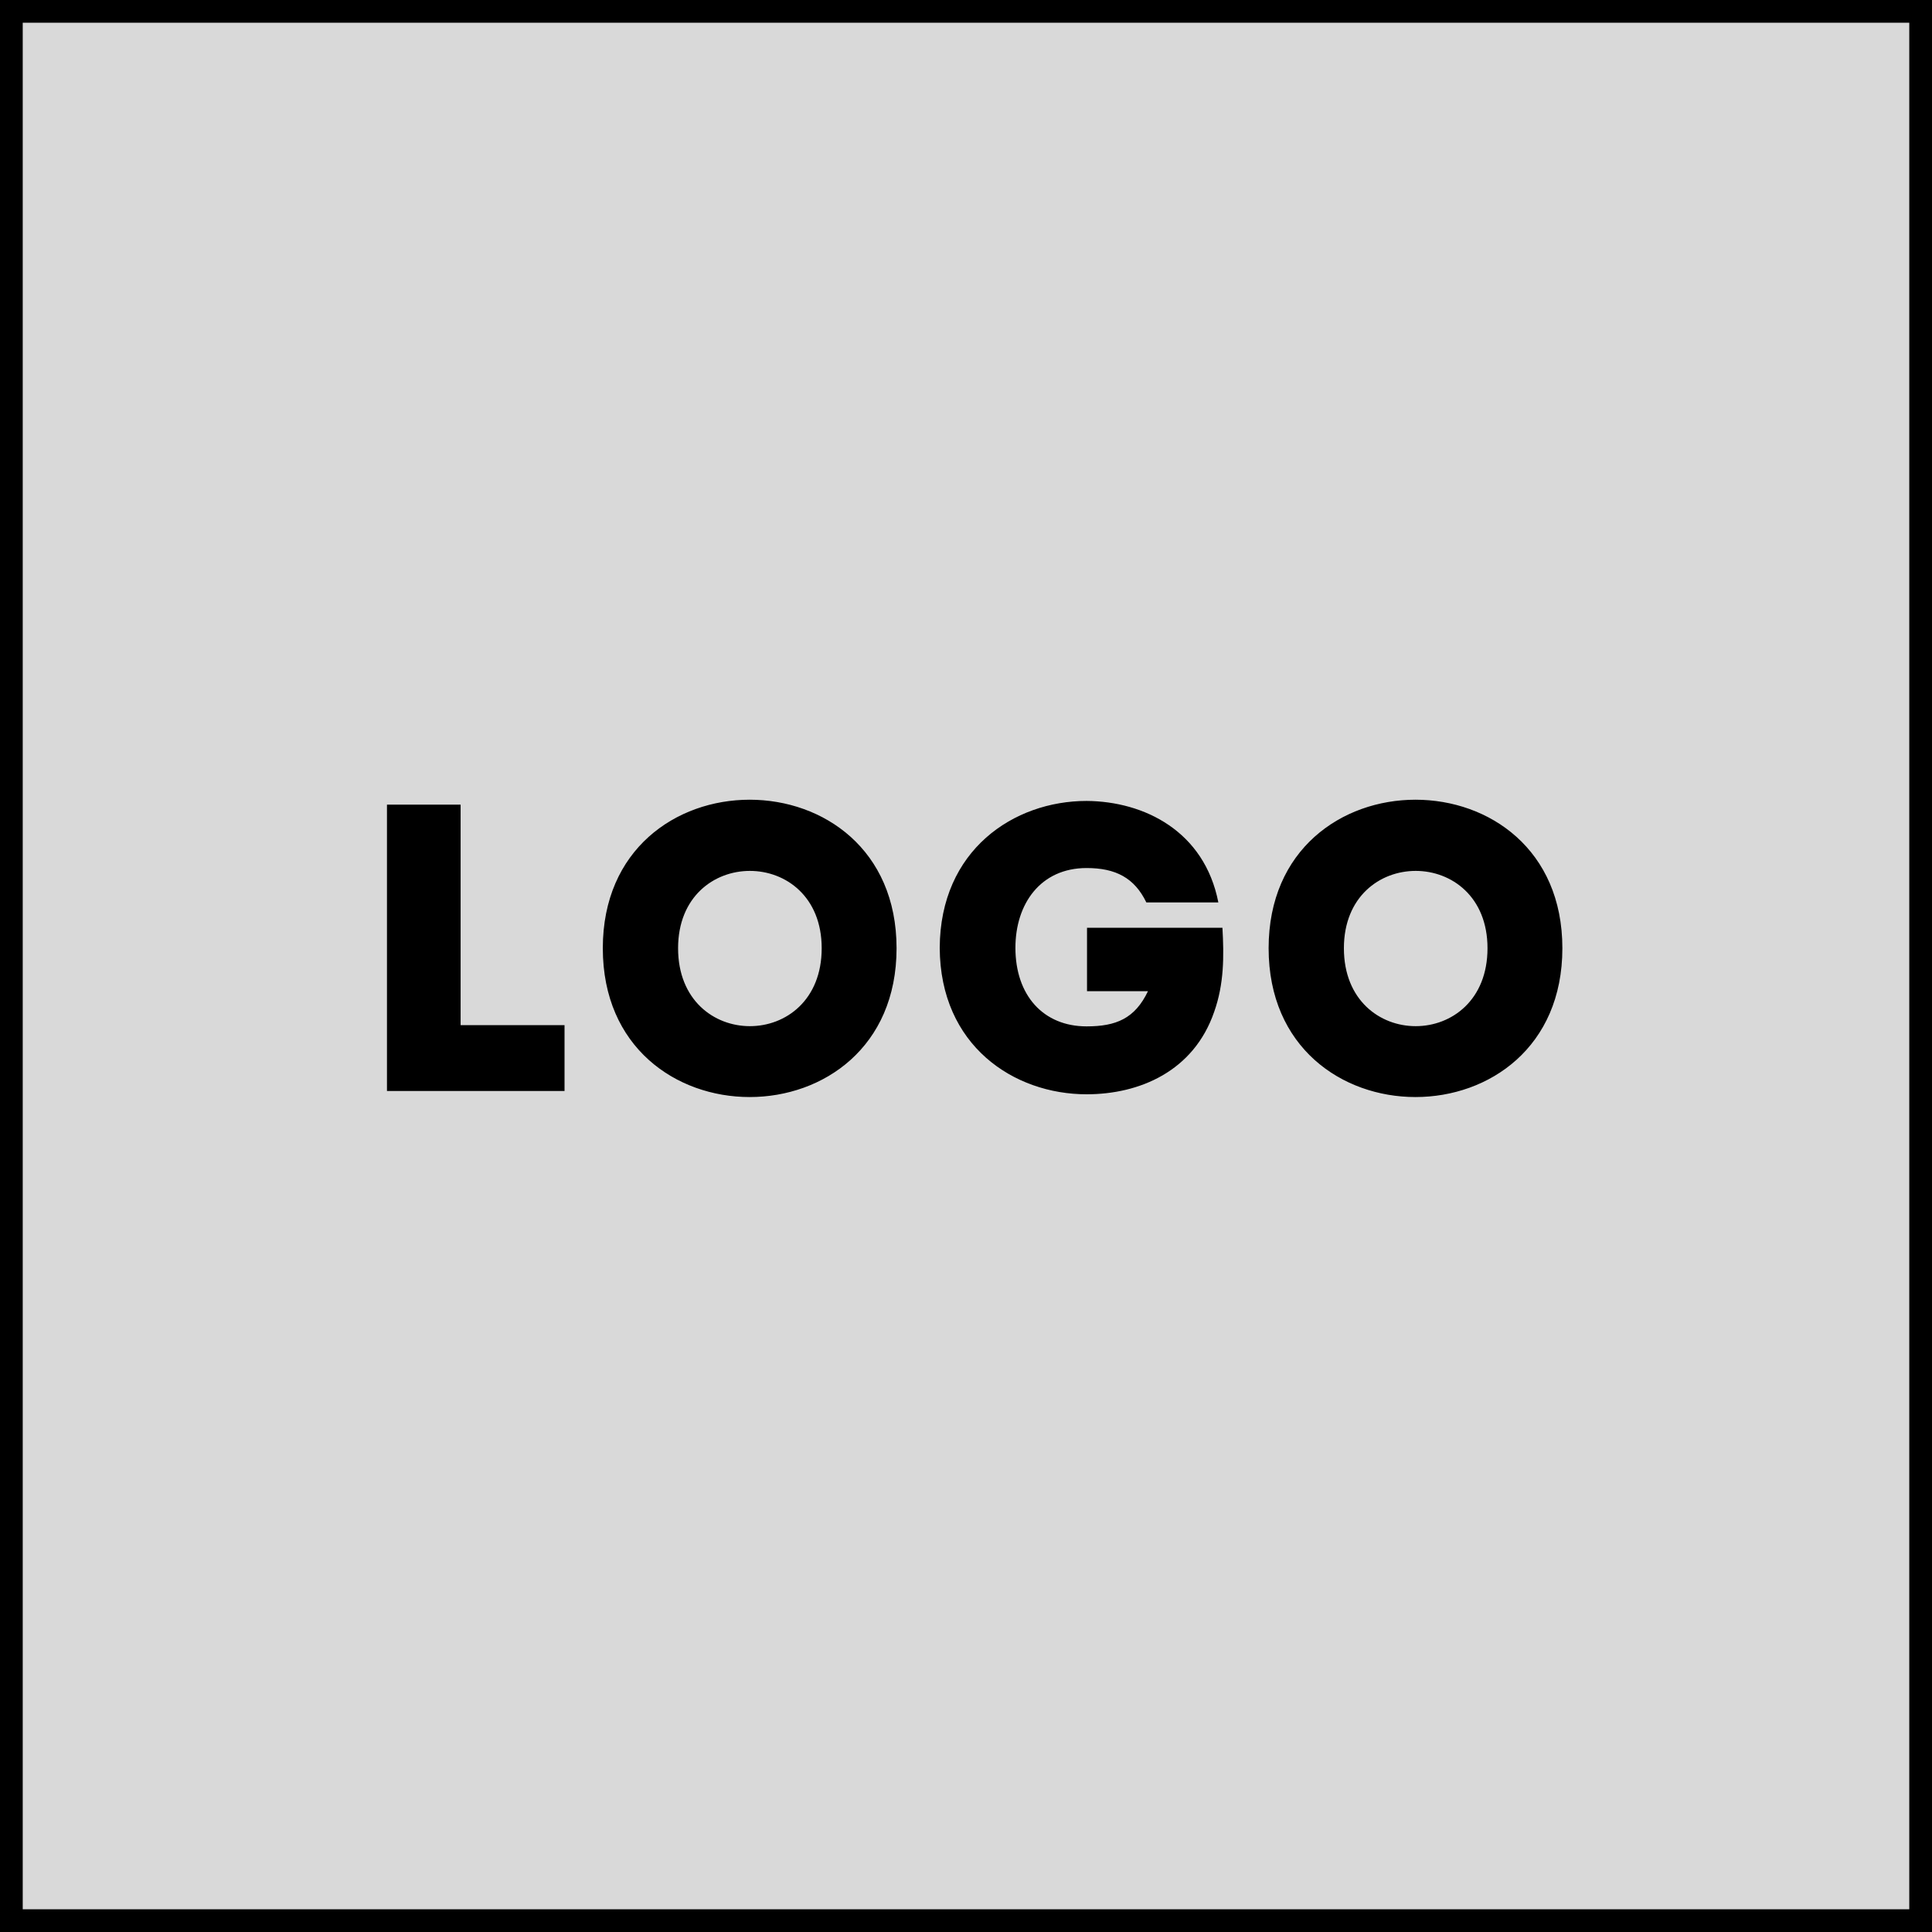 <svg width="85" height="85" viewBox="0 0 85 85" fill="none" xmlns="http://www.w3.org/2000/svg">
<rect x="0.5" y="0.5" width="84" height="84" fill="#D9D9D9" stroke="black"/>
<path d="M20.265 35.4C20.265 41.916 20.265 39.738 20.265 45.102H24.837C24.837 46.182 24.837 46.92 24.837 48C22.245 48 19.581 48 17.025 48V35.4C18.105 35.4 19.167 35.4 20.265 35.4ZM39.445 41.718C39.445 50.448 26.521 50.448 26.521 41.718C26.521 33.006 39.445 33.006 39.445 41.718ZM29.833 41.718C29.833 46.29 36.151 46.29 36.151 41.718C36.151 37.182 29.833 37.182 29.833 41.718ZM41.344 41.7C41.362 37.398 44.602 35.238 47.806 35.238C50.344 35.256 52.99 36.57 53.602 39.702H50.434C49.912 38.622 49.084 38.19 47.806 38.19C45.772 38.19 44.674 39.774 44.674 41.7C44.674 43.788 45.898 45.156 47.806 45.156C49.102 45.156 49.93 44.814 50.506 43.608H47.824V40.818H53.782C53.854 42.078 53.854 43.284 53.422 44.508C52.522 47.136 50.128 48.144 47.806 48.144C44.602 48.144 41.362 46.002 41.344 41.7ZM68.738 41.718C68.738 50.448 55.814 50.448 55.814 41.718C55.814 33.006 68.738 33.006 68.738 41.718ZM59.126 41.718C59.126 46.29 65.444 46.29 65.444 41.718C65.444 37.182 59.126 37.182 59.126 41.718Z" fill="black"/>
</svg>
